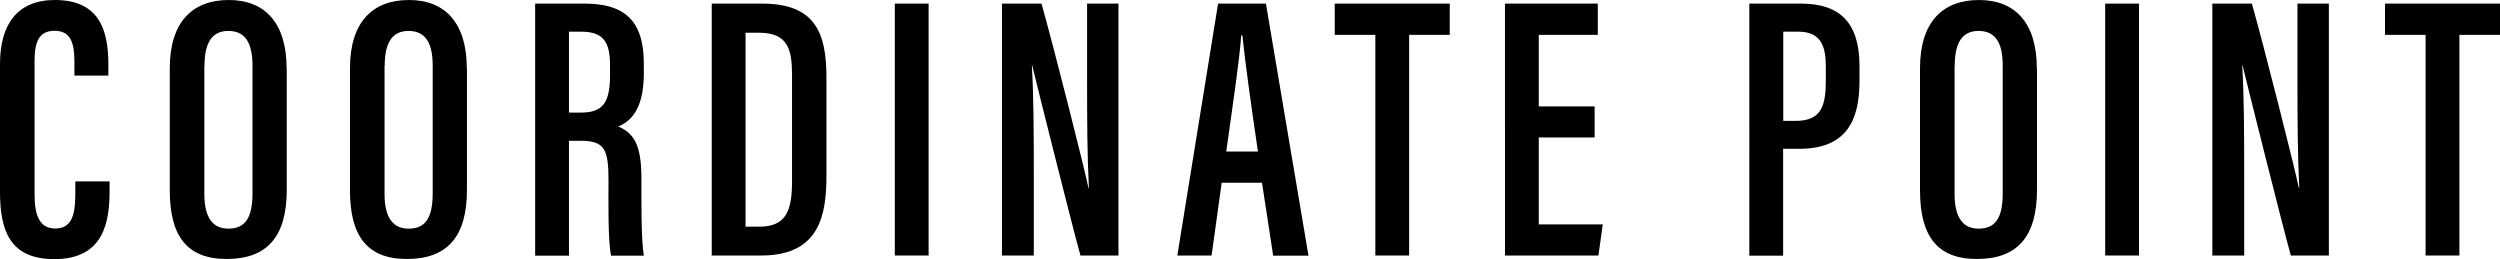 <?xml version="1.0" encoding="UTF-8"?><svg id="_レイヤー_2" xmlns="http://www.w3.org/2000/svg" viewBox="0 0 165.65 17.17"><g id="text"><g id="txt_coordinnate_point"><path d="M7.26,12.02v.62c0,2-.34,4.53-3.66,4.53-3.01,0-3.6-1.98-3.6-4.49V4.23C0,1.61,1.16,0,3.63,0c2.99,0,3.55,2.04,3.55,4.3v.71h-2.25v-.94c0-1.2-.24-2.03-1.31-2.03s-1.33,.77-1.33,2.05V12.85c0,1.34,.28,2.29,1.37,2.29s1.33-.9,1.33-2.28v-.84h2.27Z"/><path d="M19,4.53V12.58c0,3.09-1.29,4.58-3.98,4.58s-3.77-1.59-3.77-4.55V4.52c0-3.04,1.48-4.52,3.91-4.52s3.83,1.56,3.83,4.53Zm-5.46-.18V12.86c0,1.59,.58,2.29,1.59,2.29,1.08,0,1.6-.66,1.6-2.34V4.34c0-1.51-.49-2.29-1.6-2.29-1.04,0-1.58,.72-1.58,2.31Z"/><path d="M30.94,4.53V12.58c0,3.09-1.29,4.58-3.98,4.58s-3.77-1.59-3.77-4.55V4.52c0-3.04,1.48-4.52,3.91-4.52s3.83,1.56,3.83,4.53Zm-5.46-.18V12.86c0,1.59,.58,2.29,1.59,2.29,1.08,0,1.6-.66,1.6-2.34V4.34c0-1.51-.49-2.29-1.6-2.29-1.04,0-1.58,.72-1.58,2.31Z"/><path d="M37.7,9.33v7.61h-2.24V.24h3.29c2.53,0,3.91,1.04,3.91,3.95v.69c0,2.44-.95,3.21-1.7,3.5,1.01,.43,1.54,1.17,1.54,3.42,0,1.41-.02,4.11,.16,5.14h-2.17c-.22-1.02-.17-3.79-.17-4.99,0-2.09-.28-2.62-1.84-2.62h-.78Zm0-1.87h.8c1.46,0,1.92-.68,1.92-2.49v-.64c0-1.39-.33-2.23-1.88-2.23h-.84V7.46Z"/><path d="M47.16,.24h3.34c3.57,0,4.26,2,4.26,4.91v6.48c0,2.56-.42,5.3-4.31,5.3h-3.29V.24Zm2.24,14.78h.9c1.83,0,2.18-1.11,2.18-3.03V4.94c0-1.7-.3-2.77-2.18-2.77h-.9V15.01Z"/><path d="M61.53,.24V16.93h-2.24V.24h2.24Z"/><path d="M66.39,16.93V.24h2.62c.76,2.67,2.9,11.12,3.11,12.21h.03c-.11-2.13-.12-4.48-.12-7.22V.24h2.08V16.93h-2.52c-.68-2.47-2.97-11.64-3.2-12.61h-.02c.12,2.02,.13,4.45,.13,7.46v5.15h-2.1Z"/><path d="M80.95,12.1l-.67,4.83h-2.27L80.71,.24h3.17l2.82,16.7h-2.34l-.74-4.83h-2.67Zm2.4-2.06c-.47-3.19-.85-5.94-1.03-7.7h-.08c-.07,1.34-.61,4.99-.99,7.7h2.11Z"/><path d="M91.13,2.31h-2.69V.24h7.62V2.31h-2.69v14.62h-2.24V2.31Z"/><path d="M105.66,9.11h-3.7v5.76h4.24l-.29,2.06h-6.19V.24h6.15V2.31h-3.91V7.05h3.7v2.06Z"/><path d="M115.91,.24h3.44c2.58,0,3.86,1.29,3.86,4.13v1c0,2.65-.89,4.49-4,4.49h-1.06v7.08h-2.24V.24Zm2.24,7.77h.83c1.73,0,2-1.03,2-2.71v-.85c0-1.27-.25-2.35-1.8-2.35h-1.02v5.91Z"/><path d="M134.97,4.53V12.58c0,3.09-1.29,4.58-3.98,4.58s-3.77-1.59-3.77-4.55V4.52c0-3.04,1.48-4.52,3.91-4.52s3.83,1.56,3.83,4.53Zm-5.46-.18V12.86c0,1.59,.58,2.29,1.59,2.29,1.08,0,1.6-.66,1.6-2.34V4.34c0-1.51-.49-2.29-1.6-2.29-1.04,0-1.58,.72-1.58,2.31Z"/><path d="M141.73,.24V16.93h-2.24V.24h2.24Z"/><path d="M146.59,16.93V.24h2.62c.76,2.67,2.9,11.12,3.11,12.21h.03c-.11-2.13-.12-4.48-.12-7.22V.24h2.08V16.93h-2.52c-.68-2.47-2.97-11.64-3.2-12.61h-.02c.12,2.02,.13,4.45,.13,7.46v5.15h-2.1Z"/><path d="M160.72,2.31h-2.69V.24h7.62V2.31h-2.69v14.62h-2.24V2.31Z"/></g></g></svg>